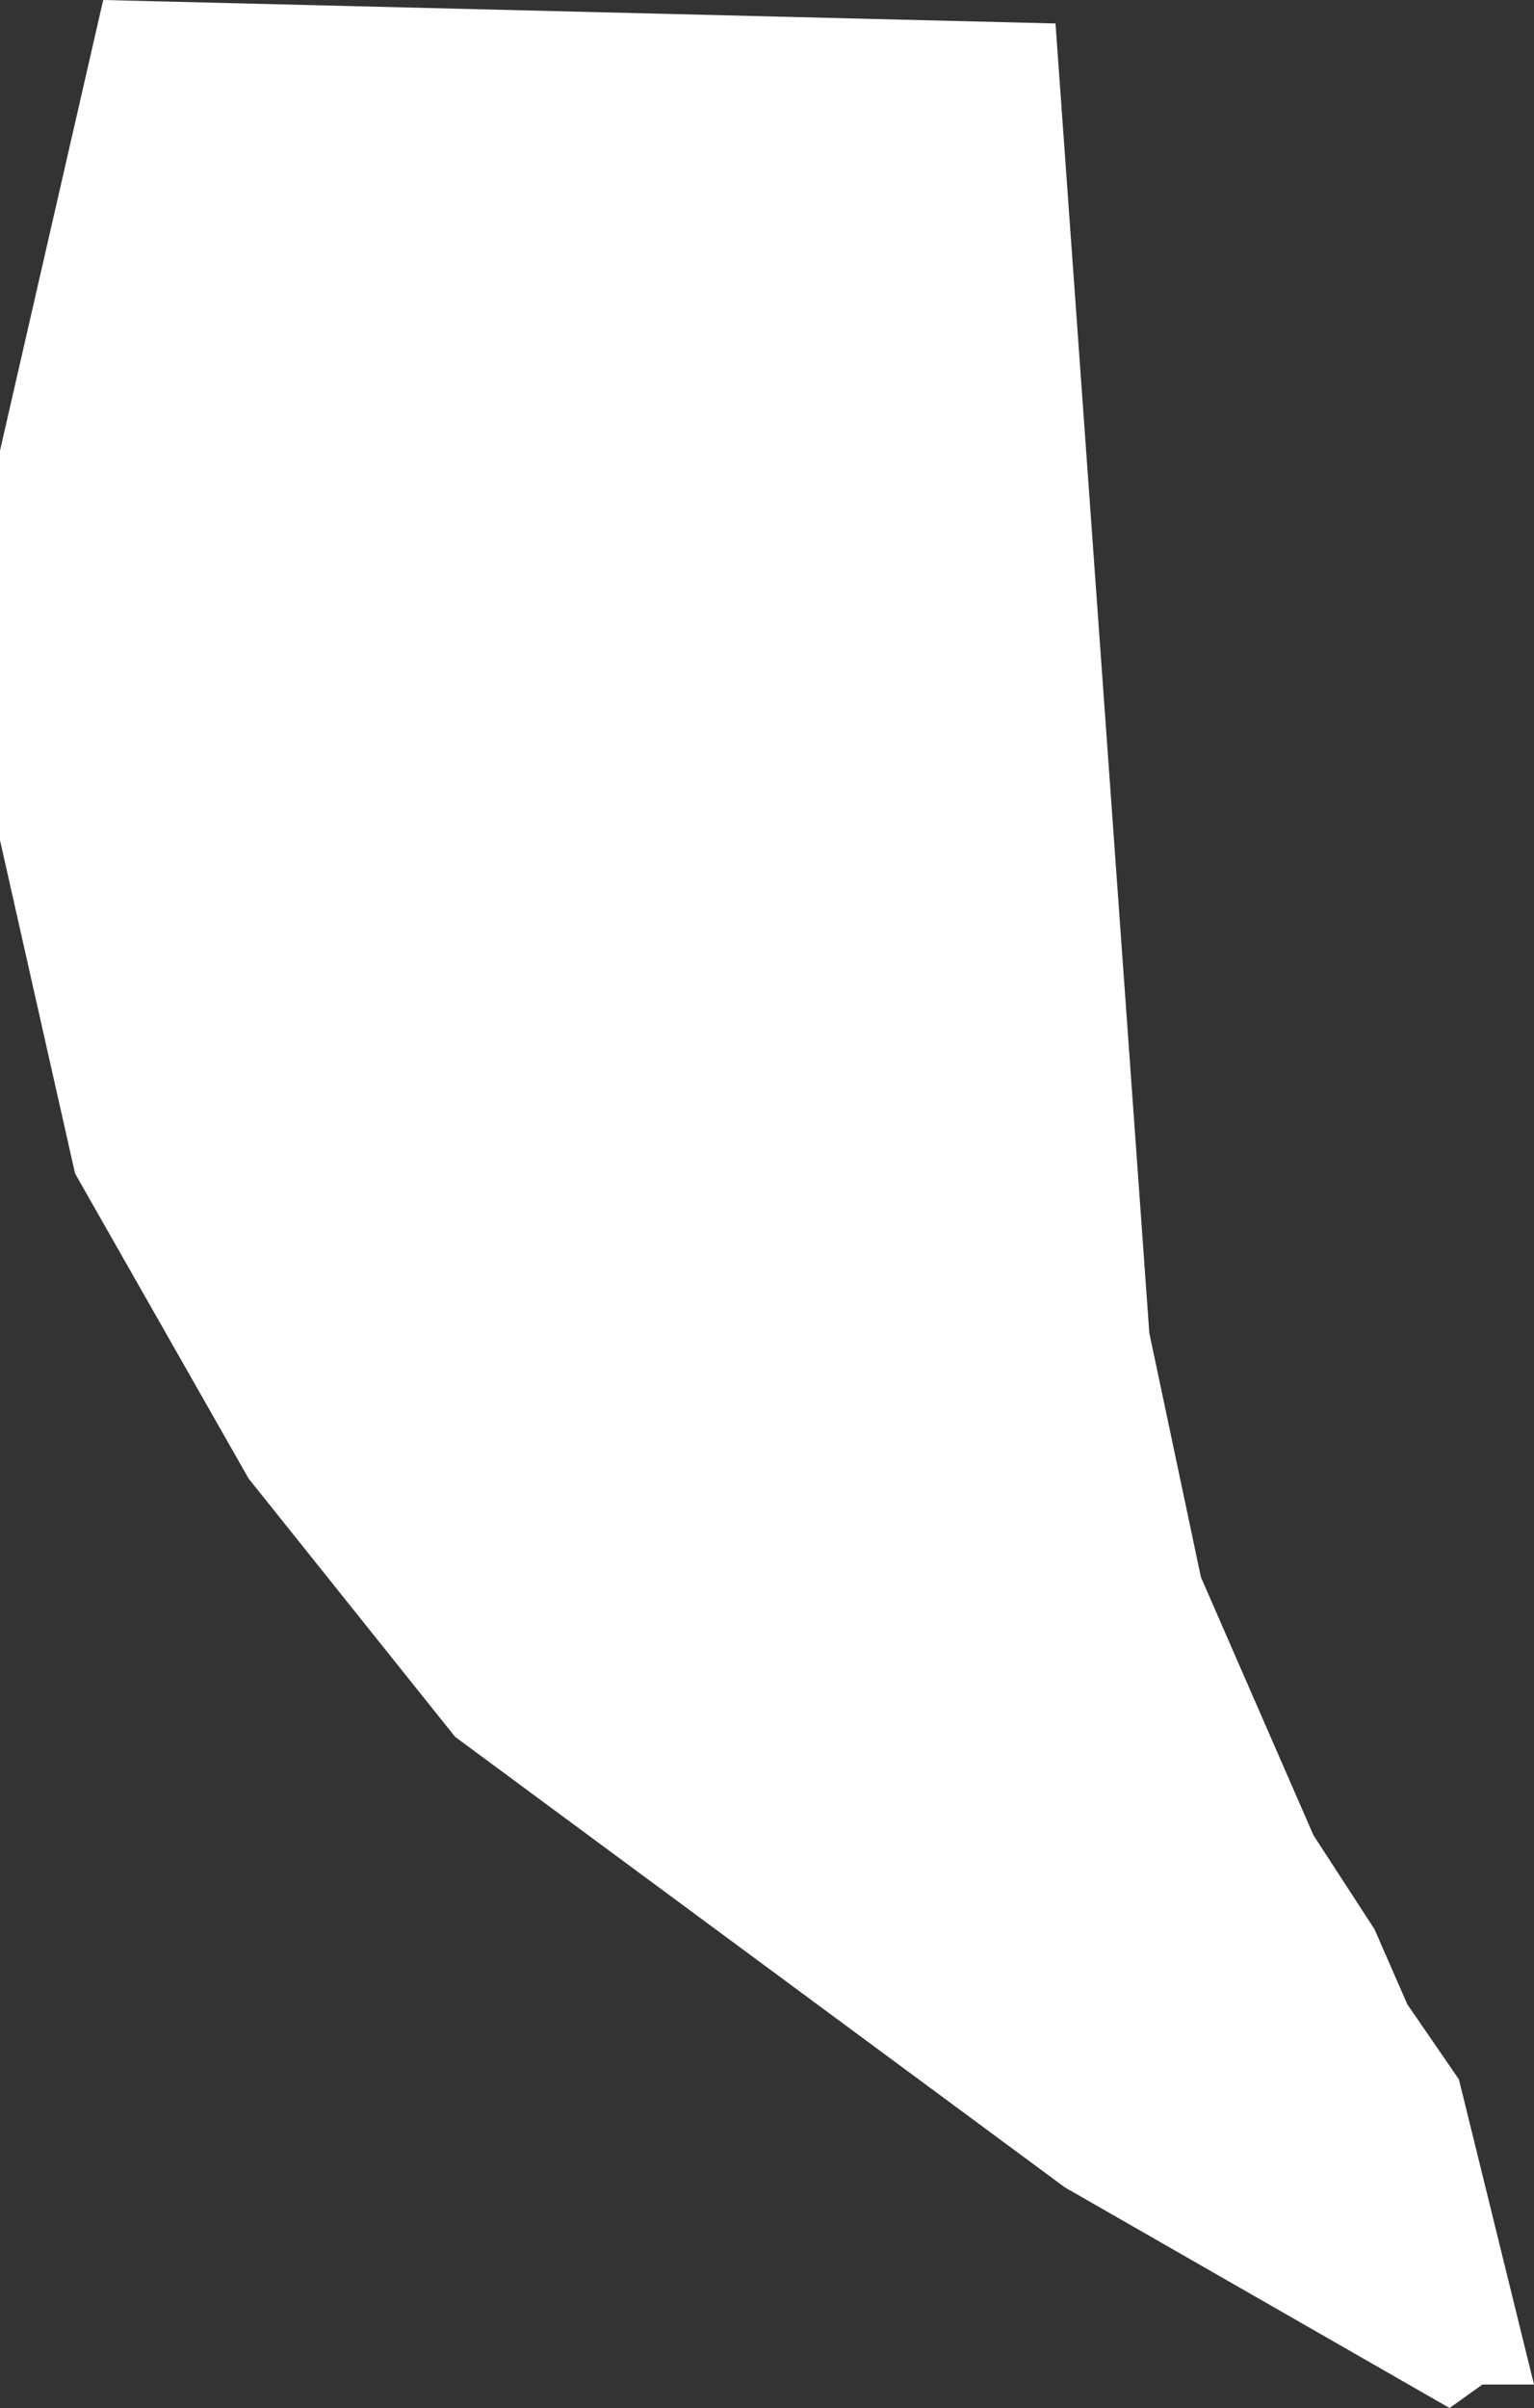 <?xml version="1.0" encoding="UTF-8" standalone="no"?>
<svg xmlns:xlink="http://www.w3.org/1999/xlink" height="25.65px" width="16.35px" xmlns="http://www.w3.org/2000/svg">
  <rect width="100%" height="100%" fill="#333333" stroke="none"/>
  <g transform="matrix(1.0, 0.0, 0.0, 1.0, 0.0, 0.0)">
    <path d="M12.25 14.2 L12.8 16.8 14.0 19.55 14.65 20.55 15.0 21.35 15.55 22.15 16.35 25.4 15.8 25.4 15.45 25.65 11.35 23.3 4.85 18.5 2.65 15.75 0.8 12.5 0.0 8.95 0.0 4.8 1.1 0.0 11.25 0.25 12.25 14.2" fill="#ffffff" fill-rule="evenodd" stroke="none"/>
  </g>
</svg>
